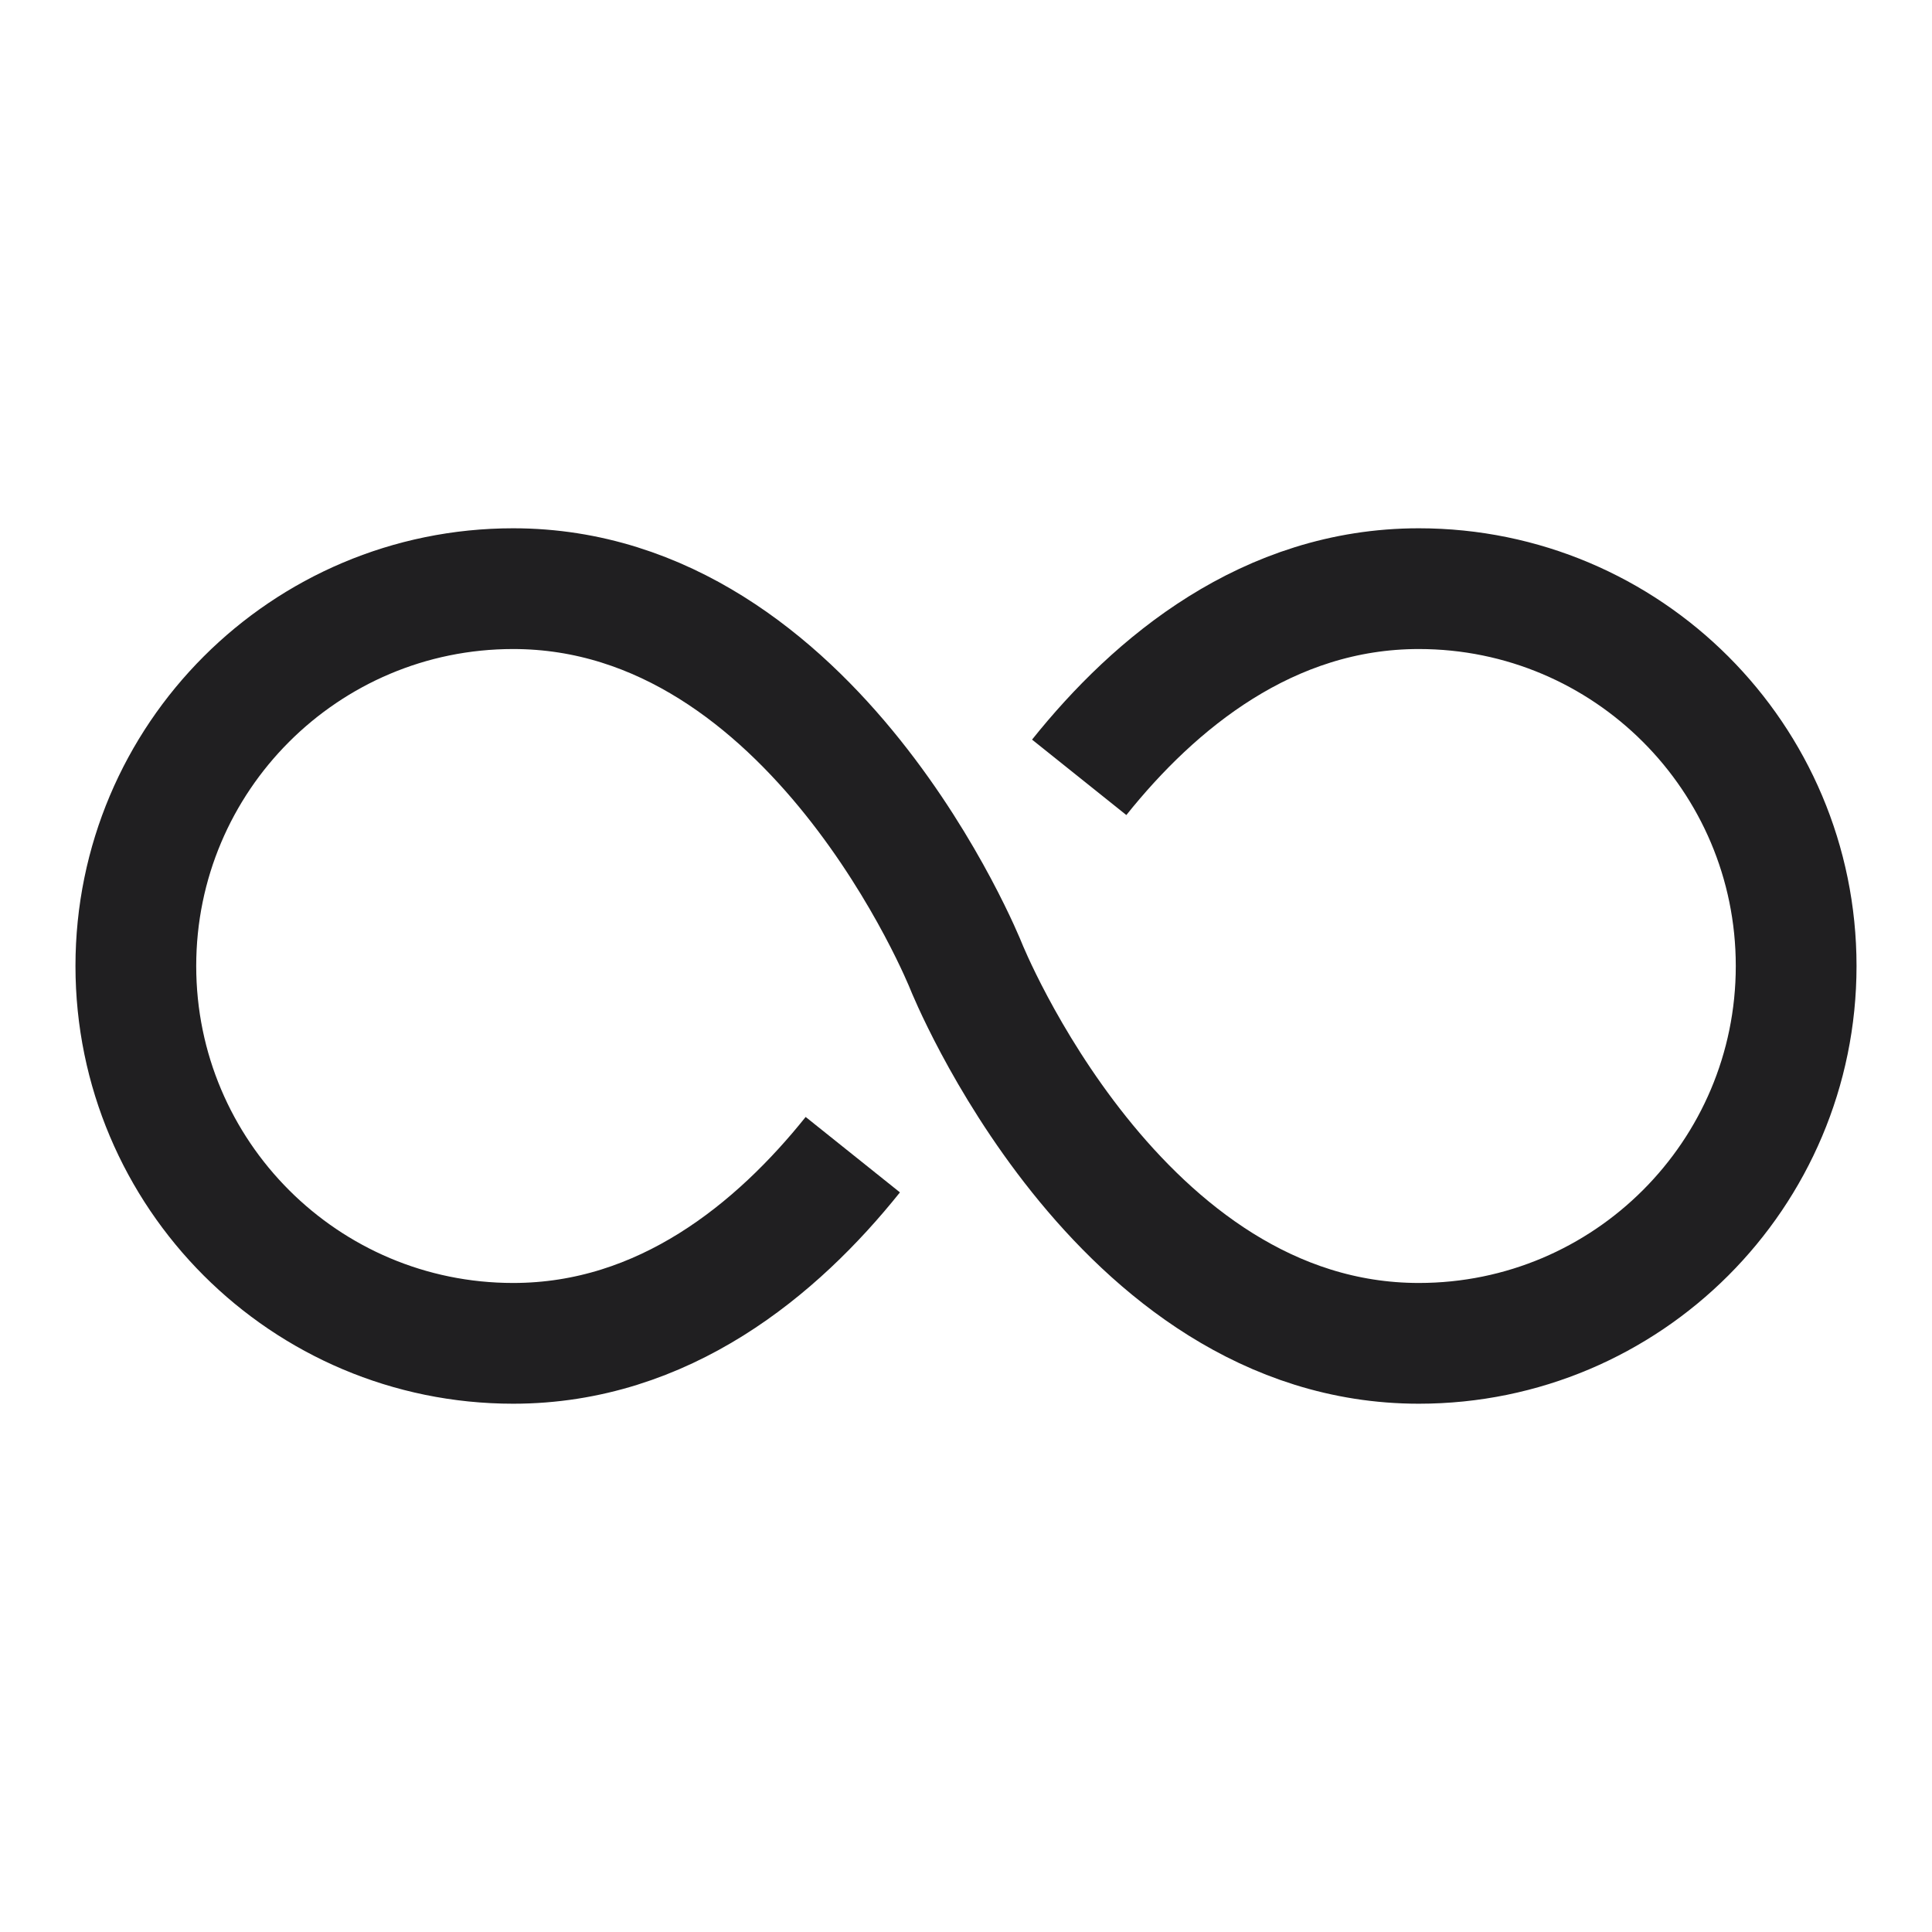 <svg xmlns="http://www.w3.org/2000/svg" fill="none" viewBox="-2 -2 64 64" id="Loop-2--Streamline-Sharp" height="64" width="64">
  <desc>
    Loop 2 Streamline Icon: https://streamlinehq.com
  </desc>
  <g id="loop-2--multimedia-multi-button-repeat-media-loop-infinity-controls">
    <path id="Rectangle 919" stroke="#201f21" d="M26.25 36.25C23.75 39.375 20 42.5 15 42.5c-6.902 0 -12.5 -5.596 -12.5 -12.5 0 -6.904 5.598 -12.5 12.5 -12.5 10 0 15 12.5 15 12.5s5 12.5 15 12.5c6.902 0 12.5 -5.596 12.5 -12.5 0 -6.904 -5.598 -12.5 -12.5 -12.5 -5 0 -8.75 3.125 -11.25 6.25" stroke-width="4"></path>
  </g>
</svg>